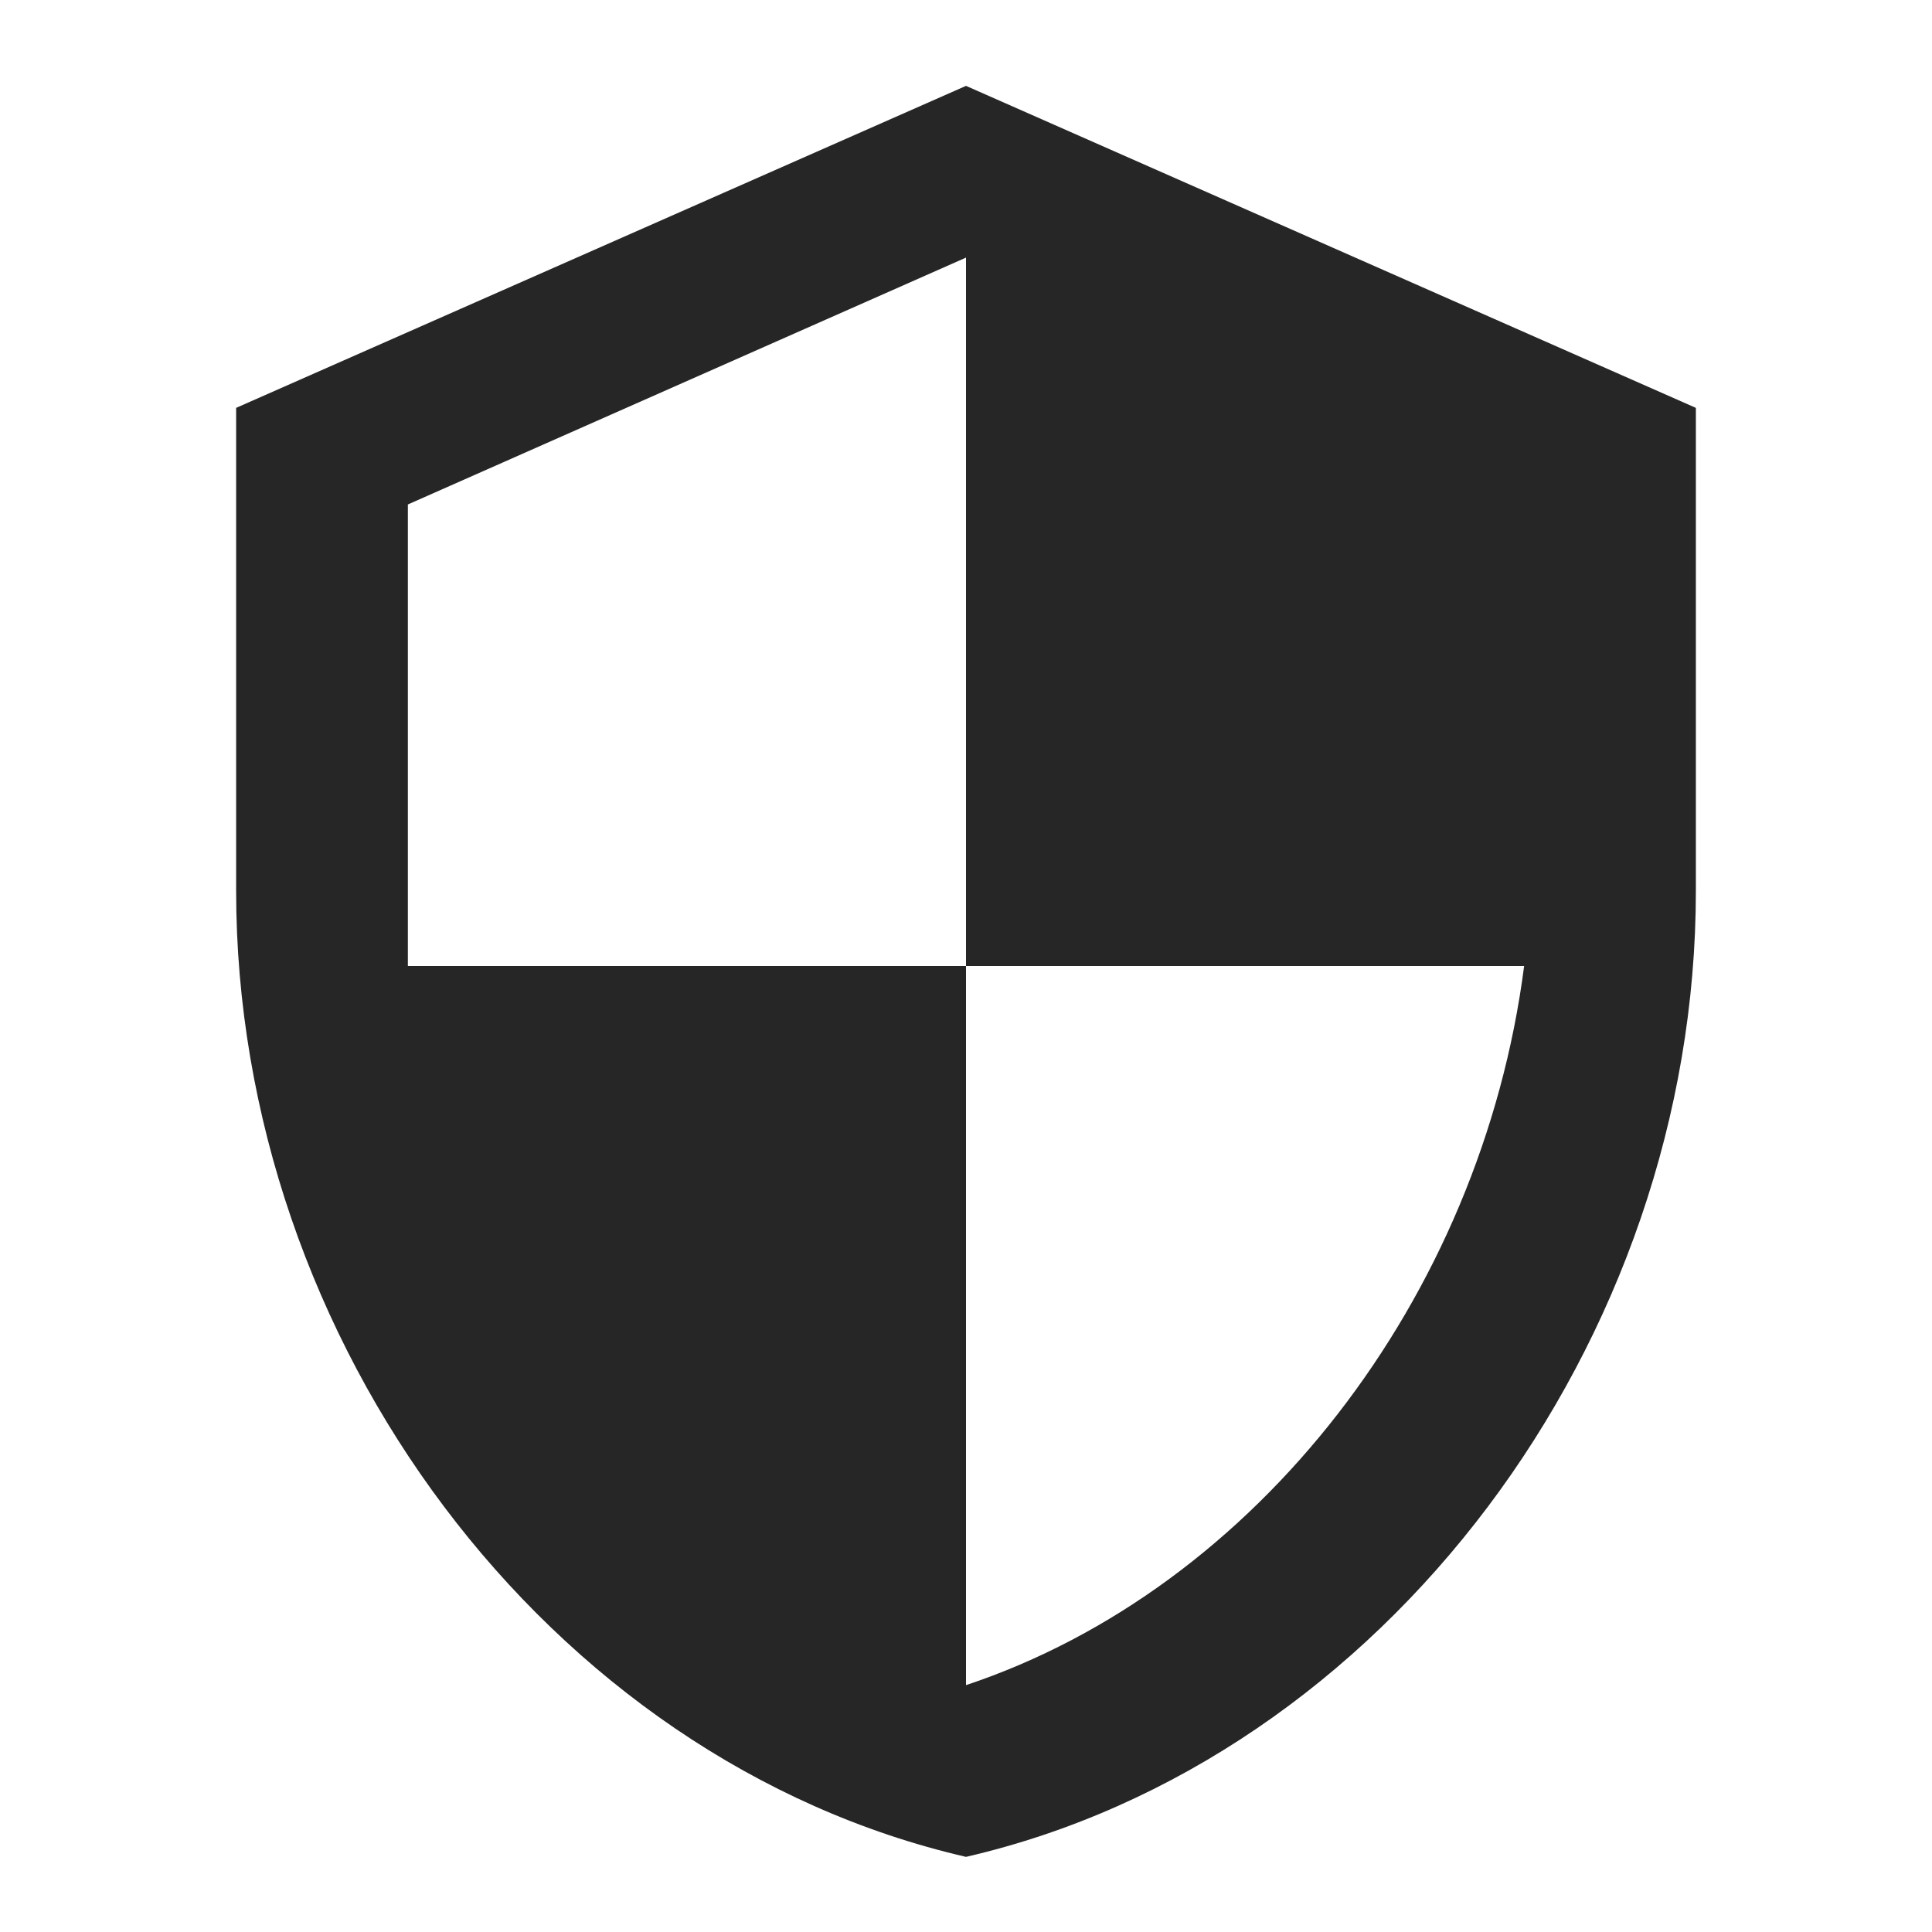 <?xml version="1.0" encoding="UTF-8"?>
<!-- Generator: Adobe Illustrator 25.1.0, SVG Export Plug-In . SVG Version: 6.00 Build 0)  -->
<svg xmlns="http://www.w3.org/2000/svg" xmlns:xlink="http://www.w3.org/1999/xlink" version="1.1" id="Ebene_1" x="0px" y="0px" viewBox="0 0 18 18" style="enable-background:new 0 0 18 18;" xml:space="preserve">
<style type="text/css">
	.st0{fill:none;}
	.st1{fill:#262626;}
</style>
<path class="st0" d="M0,0h18v18H0V0z"></path>
<path class="st1" d="M9,0.8l-6.8,3v4.5c0,4.2,2.9,8.1,6.8,9c3.9-0.9,6.8-4.8,6.8-9V3.8L9,0.8z M9,9h5.2c-0.4,3.1-2.5,5.8-5.2,6.7V9  L3.8,9V4.7L9,2.4C9,2.4,9,9,9,9z"></path>
</svg>
